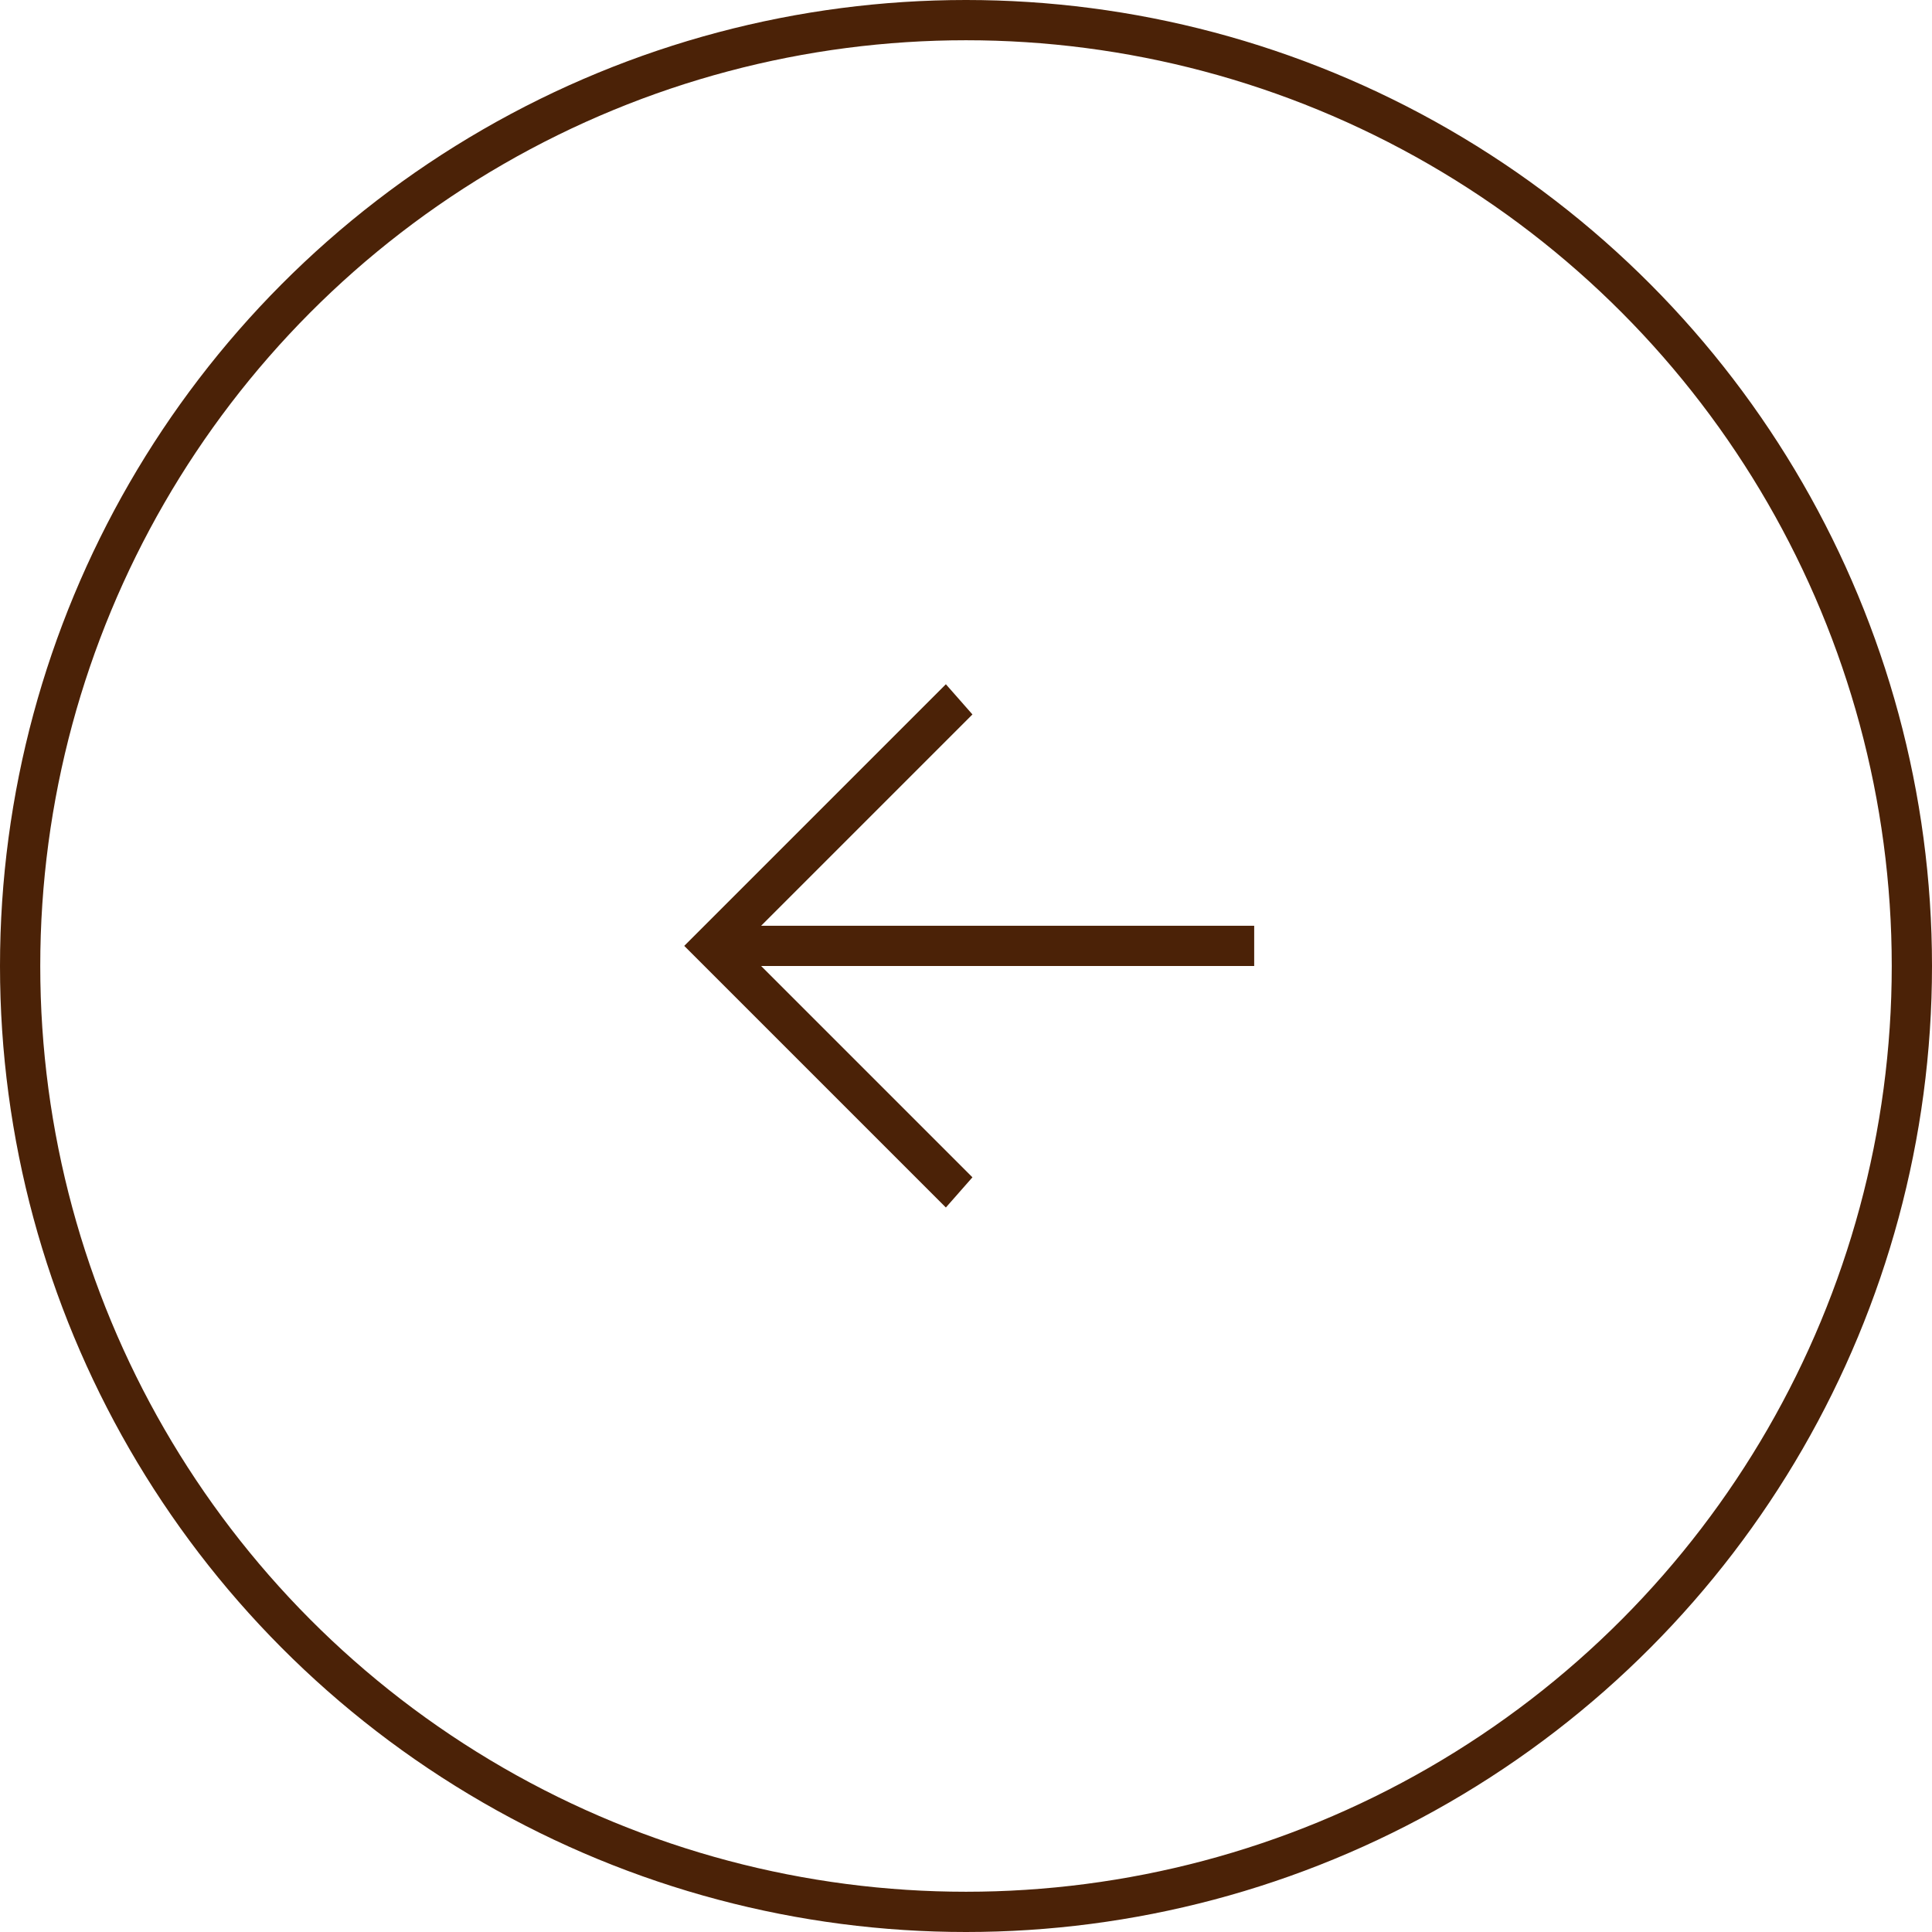 <?xml version="1.0" encoding="UTF-8"?> <svg xmlns="http://www.w3.org/2000/svg" width="48" height="48" viewBox="0 0 48 48" fill="none"><circle cx="24" cy="24" r="23.5" transform="matrix(-1 0 0 1 48 0)" stroke="#4B2207"></circle><path d="M31.16 23L18.91 23L24.16 17.75L23.5 17L17 23.5L23.5 30L24.16 29.25L18.91 24L31.16 24L31.16 23Z" fill="#4B2207"></path></svg> 